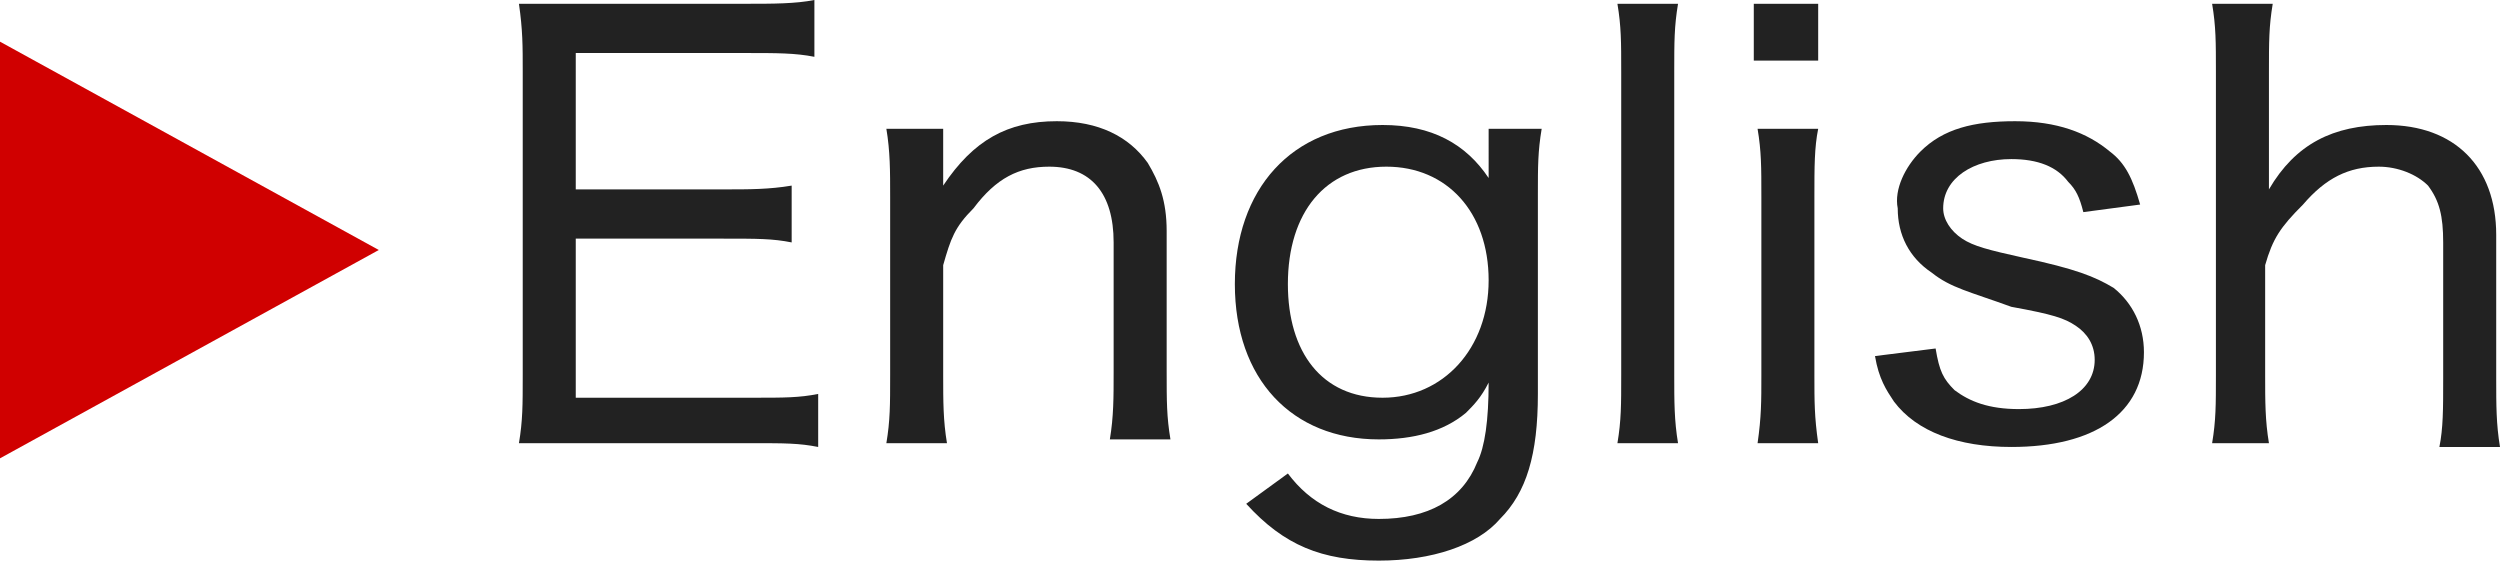 <?xml version="1.0" encoding="utf-8"?>
<!-- Generator: Adobe Illustrator 24.3.0, SVG Export Plug-In . SVG Version: 6.00 Build 0)  -->
<svg version="1.1" id="レイヤー_1" xmlns="http://www.w3.org/2000/svg" xmlns:xlink="http://www.w3.org/1999/xlink" x="0px"
	 y="0px" viewBox="0 0 66 15" style="enable-background:new 0 0 66 15;" xml:space="preserve">
<style type="text/css">
	.st0{fill:#222222;}
	.st1{fill:#D00000;}
</style>
<g>
	<g>
		<path class="st0" d="M21.6,11.8c-0.5-0.1-0.9-0.1-1.7-0.1h-4.5c-0.8,0-1.2,0-1.7,0c0.1-0.6,0.1-1,0.1-1.8v-8c0-0.7,0-1.1-0.1-1.8
			c0.5,0,1,0,1.7,0h4.3c0.7,0,1.3,0,1.8-0.1v1.5c-0.5-0.1-1-0.1-1.8-0.1h-4.5V5h3.9c0.7,0,1.2,0,1.8-0.1v1.5
			c-0.5-0.1-0.9-0.1-1.8-0.1h-3.9v4.2h4.7c0.8,0,1.2,0,1.7-0.1V11.8z"/>
		<path class="st0" d="M23.4,11.7c0.1-0.6,0.1-1,0.1-1.8V5.2c0-0.7,0-1.2-0.1-1.8h1.5v0.9c0,0.2,0,0.3,0,0.6c0.8-1.2,1.7-1.7,3-1.7
			c1.1,0,1.9,0.4,2.4,1.1c0.3,0.5,0.5,1,0.5,1.8v3.7c0,0.8,0,1.2,0.1,1.8h-1.6c0.1-0.6,0.1-1.1,0.1-1.8V6.4c0-1.3-0.6-2-1.7-2
			c-0.8,0-1.4,0.3-2,1.1C25.2,6,25.1,6.3,24.9,7v2.9c0,0.7,0,1.2,0.1,1.8H23.4z"/>
		<path class="st0" d="M34,12.5c0.6,0.8,1.4,1.2,2.4,1.2c1.3,0,2.2-0.5,2.6-1.5c0.2-0.4,0.3-1.1,0.3-2.1c-0.2,0.4-0.4,0.6-0.6,0.8
			c-0.6,0.5-1.4,0.7-2.3,0.7c-2.3,0-3.8-1.6-3.8-4.1c0-2.5,1.5-4.2,3.9-4.2c1.3,0,2.2,0.5,2.8,1.4c0-0.2,0-0.3,0-0.5V3.4h1.4
			c-0.1,0.6-0.1,1-0.1,1.7v5.3c0,1.6-0.3,2.6-1,3.3c-0.6,0.7-1.8,1.1-3.2,1.1c-1.5,0-2.5-0.4-3.5-1.5L34,12.5z M36.5,10.5
			c1.6,0,2.8-1.3,2.8-3.1c0-1.8-1.1-3-2.7-3C35,4.4,34,5.6,34,7.5C34,9.3,34.9,10.5,36.5,10.5z"/>
		<path class="st0" d="M44.3,0.1c-0.1,0.6-0.1,1-0.1,1.8v8c0,0.7,0,1.2,0.1,1.8h-1.6c0.1-0.6,0.1-1,0.1-1.8v-8c0-0.8,0-1.2-0.1-1.8
			H44.3z"/>
		<path class="st0" d="M48,0.1v1.5h-1.7V0.1H48z M48,3.4c-0.1,0.5-0.1,1-0.1,1.8v4.7c0,0.7,0,1.1,0.1,1.8h-1.6
			c0.1-0.7,0.1-1.1,0.1-1.8V5.2c0-0.8,0-1.2-0.1-1.8H48z"/>
		<path class="st0" d="M51.1,9.2c0.1,0.6,0.2,0.8,0.5,1.1c0.4,0.3,0.9,0.5,1.7,0.5c1.2,0,2-0.5,2-1.3c0-0.4-0.2-0.7-0.5-0.9
			c-0.3-0.2-0.6-0.3-1.7-0.5C52,7.7,51.5,7.6,51,7.2c-0.6-0.4-0.9-1-0.9-1.7C50,5,50.3,4.4,50.7,4c0.6-0.6,1.4-0.8,2.5-0.8
			c1.1,0,1.9,0.3,2.5,0.8c0.4,0.3,0.6,0.7,0.8,1.4L55,5.6c-0.1-0.4-0.2-0.6-0.4-0.8c-0.3-0.4-0.8-0.6-1.5-0.6c-1,0-1.8,0.5-1.8,1.3
			c0,0.3,0.2,0.6,0.5,0.8c0.3,0.2,0.7,0.3,1.6,0.5c1.4,0.3,1.9,0.5,2.4,0.8c0.5,0.4,0.8,1,0.8,1.7c0,1.6-1.3,2.5-3.5,2.5
			c-1.4,0-2.5-0.4-3.1-1.2c-0.2-0.3-0.4-0.6-0.5-1.2L51.1,9.2z"/>
		<path class="st0" d="M58.4,11.7c0.1-0.6,0.1-1,0.1-1.8v-8c0-0.8,0-1.2-0.1-1.8h1.6c-0.1,0.6-0.1,1-0.1,1.8v2.4c0,0.2,0,0.3,0,0.7
			c0.7-1.2,1.7-1.7,3.1-1.7c1.8,0,2.9,1.1,2.9,2.9v3.8c0,0.7,0,1.2,0.1,1.8h-1.6c0.1-0.5,0.1-1,0.1-1.8V6.4c0-0.7-0.1-1.1-0.4-1.5
			c-0.3-0.3-0.8-0.5-1.3-0.5c-0.8,0-1.4,0.3-2,1C60.2,6,60,6.3,59.8,7v2.9c0,0.7,0,1.2,0.1,1.8H58.4z"/>
	</g>
	<polygon class="st1" points="10,6.6 0,1.1 0,12.1 	"/>
</g>
</svg>
